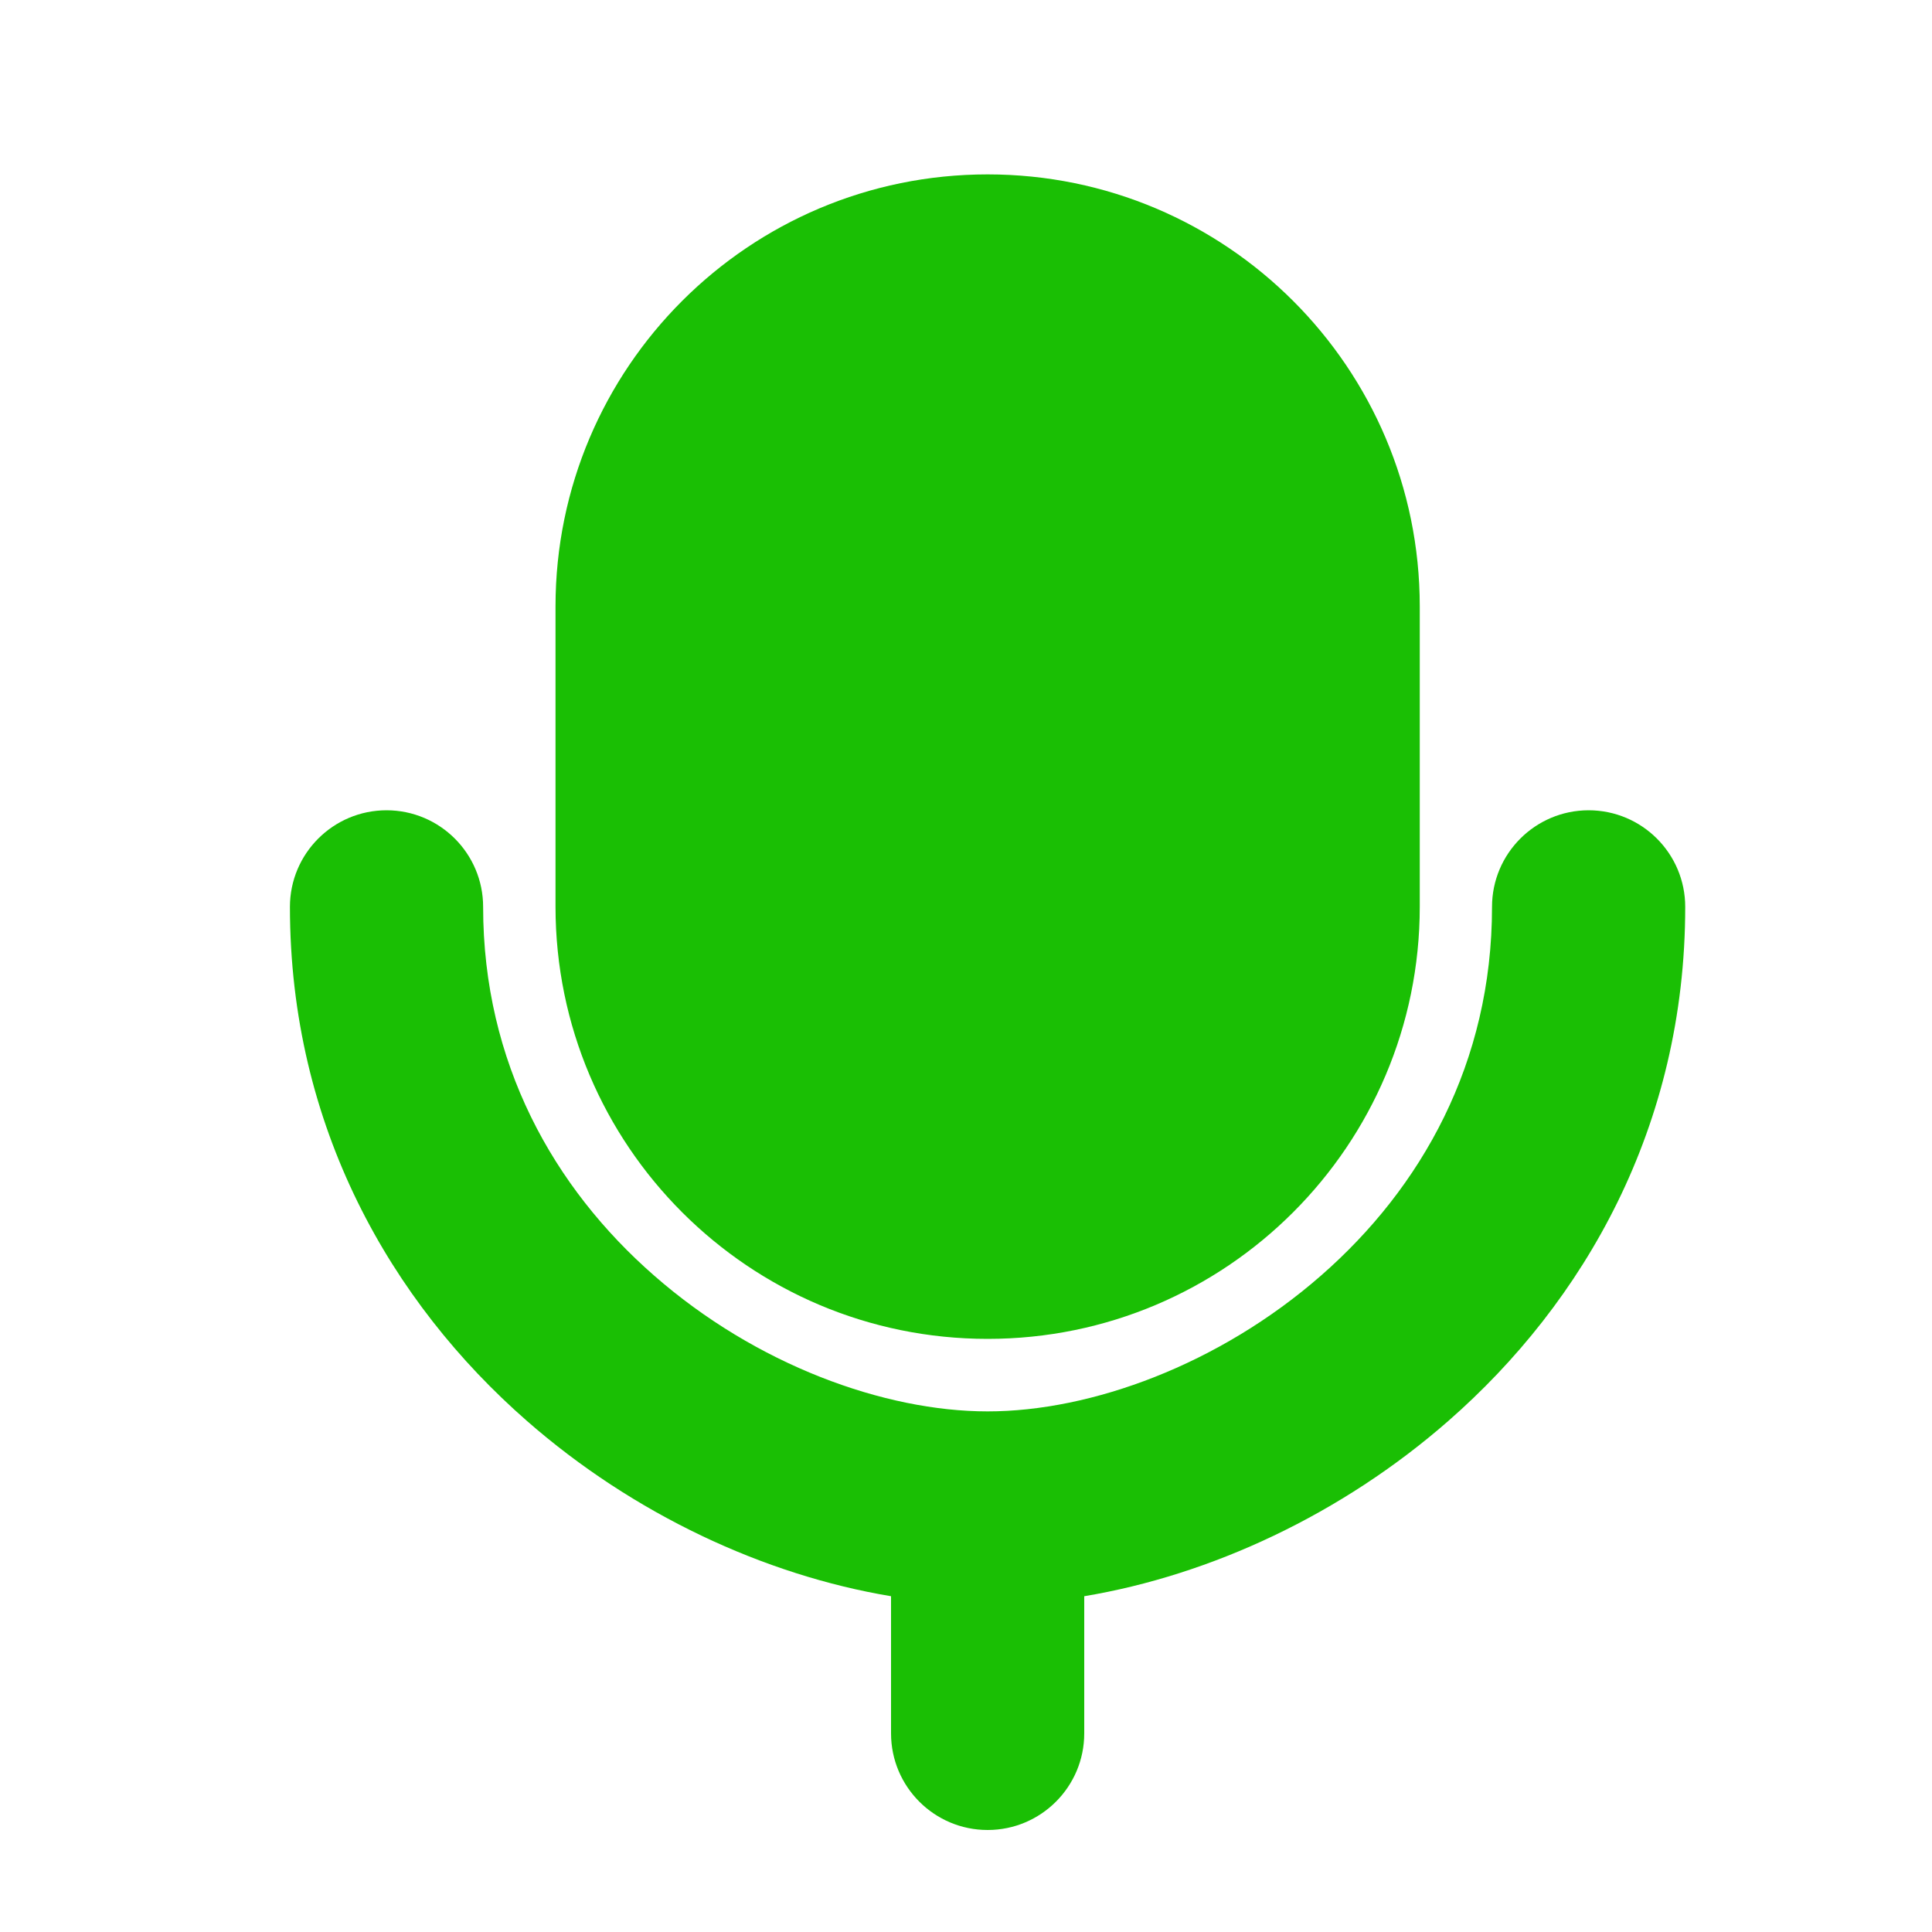 <svg xmlns="http://www.w3.org/2000/svg" width="15" height="15" viewBox="0 0 15 15" fill="none"><path d="M12.334 6.291C12.748 6.291 13.084 6.627 13.084 7.041C13.084 8.747 12.299 10.11 11.245 11.032C10.418 11.756 9.402 12.229 8.418 12.393V13.458C8.418 13.872 8.082 14.208 7.668 14.208C7.254 14.208 6.918 13.872 6.918 13.458V12.393C5.934 12.229 4.918 11.756 4.091 11.032C3.037 10.11 2.251 8.747 2.251 7.041C2.251 6.627 2.587 6.291 3.001 6.291C3.415 6.291 3.751 6.627 3.751 7.041C3.751 8.252 4.299 9.222 5.078 9.903C5.871 10.598 6.867 10.958 7.668 10.958C8.469 10.958 9.464 10.597 10.257 9.903C11.036 9.222 11.584 8.252 11.584 7.041C11.584 6.627 11.92 6.291 12.334 6.291ZM7.668 1.354C9.52 1.354 11.022 2.855 11.023 4.707V7.041C11.022 8.893 9.52 10.395 7.668 10.395C5.816 10.395 4.314 8.893 4.313 7.041V4.707C4.314 2.855 5.816 1.354 7.668 1.354Z" fill="#1ABF04"></path></svg>